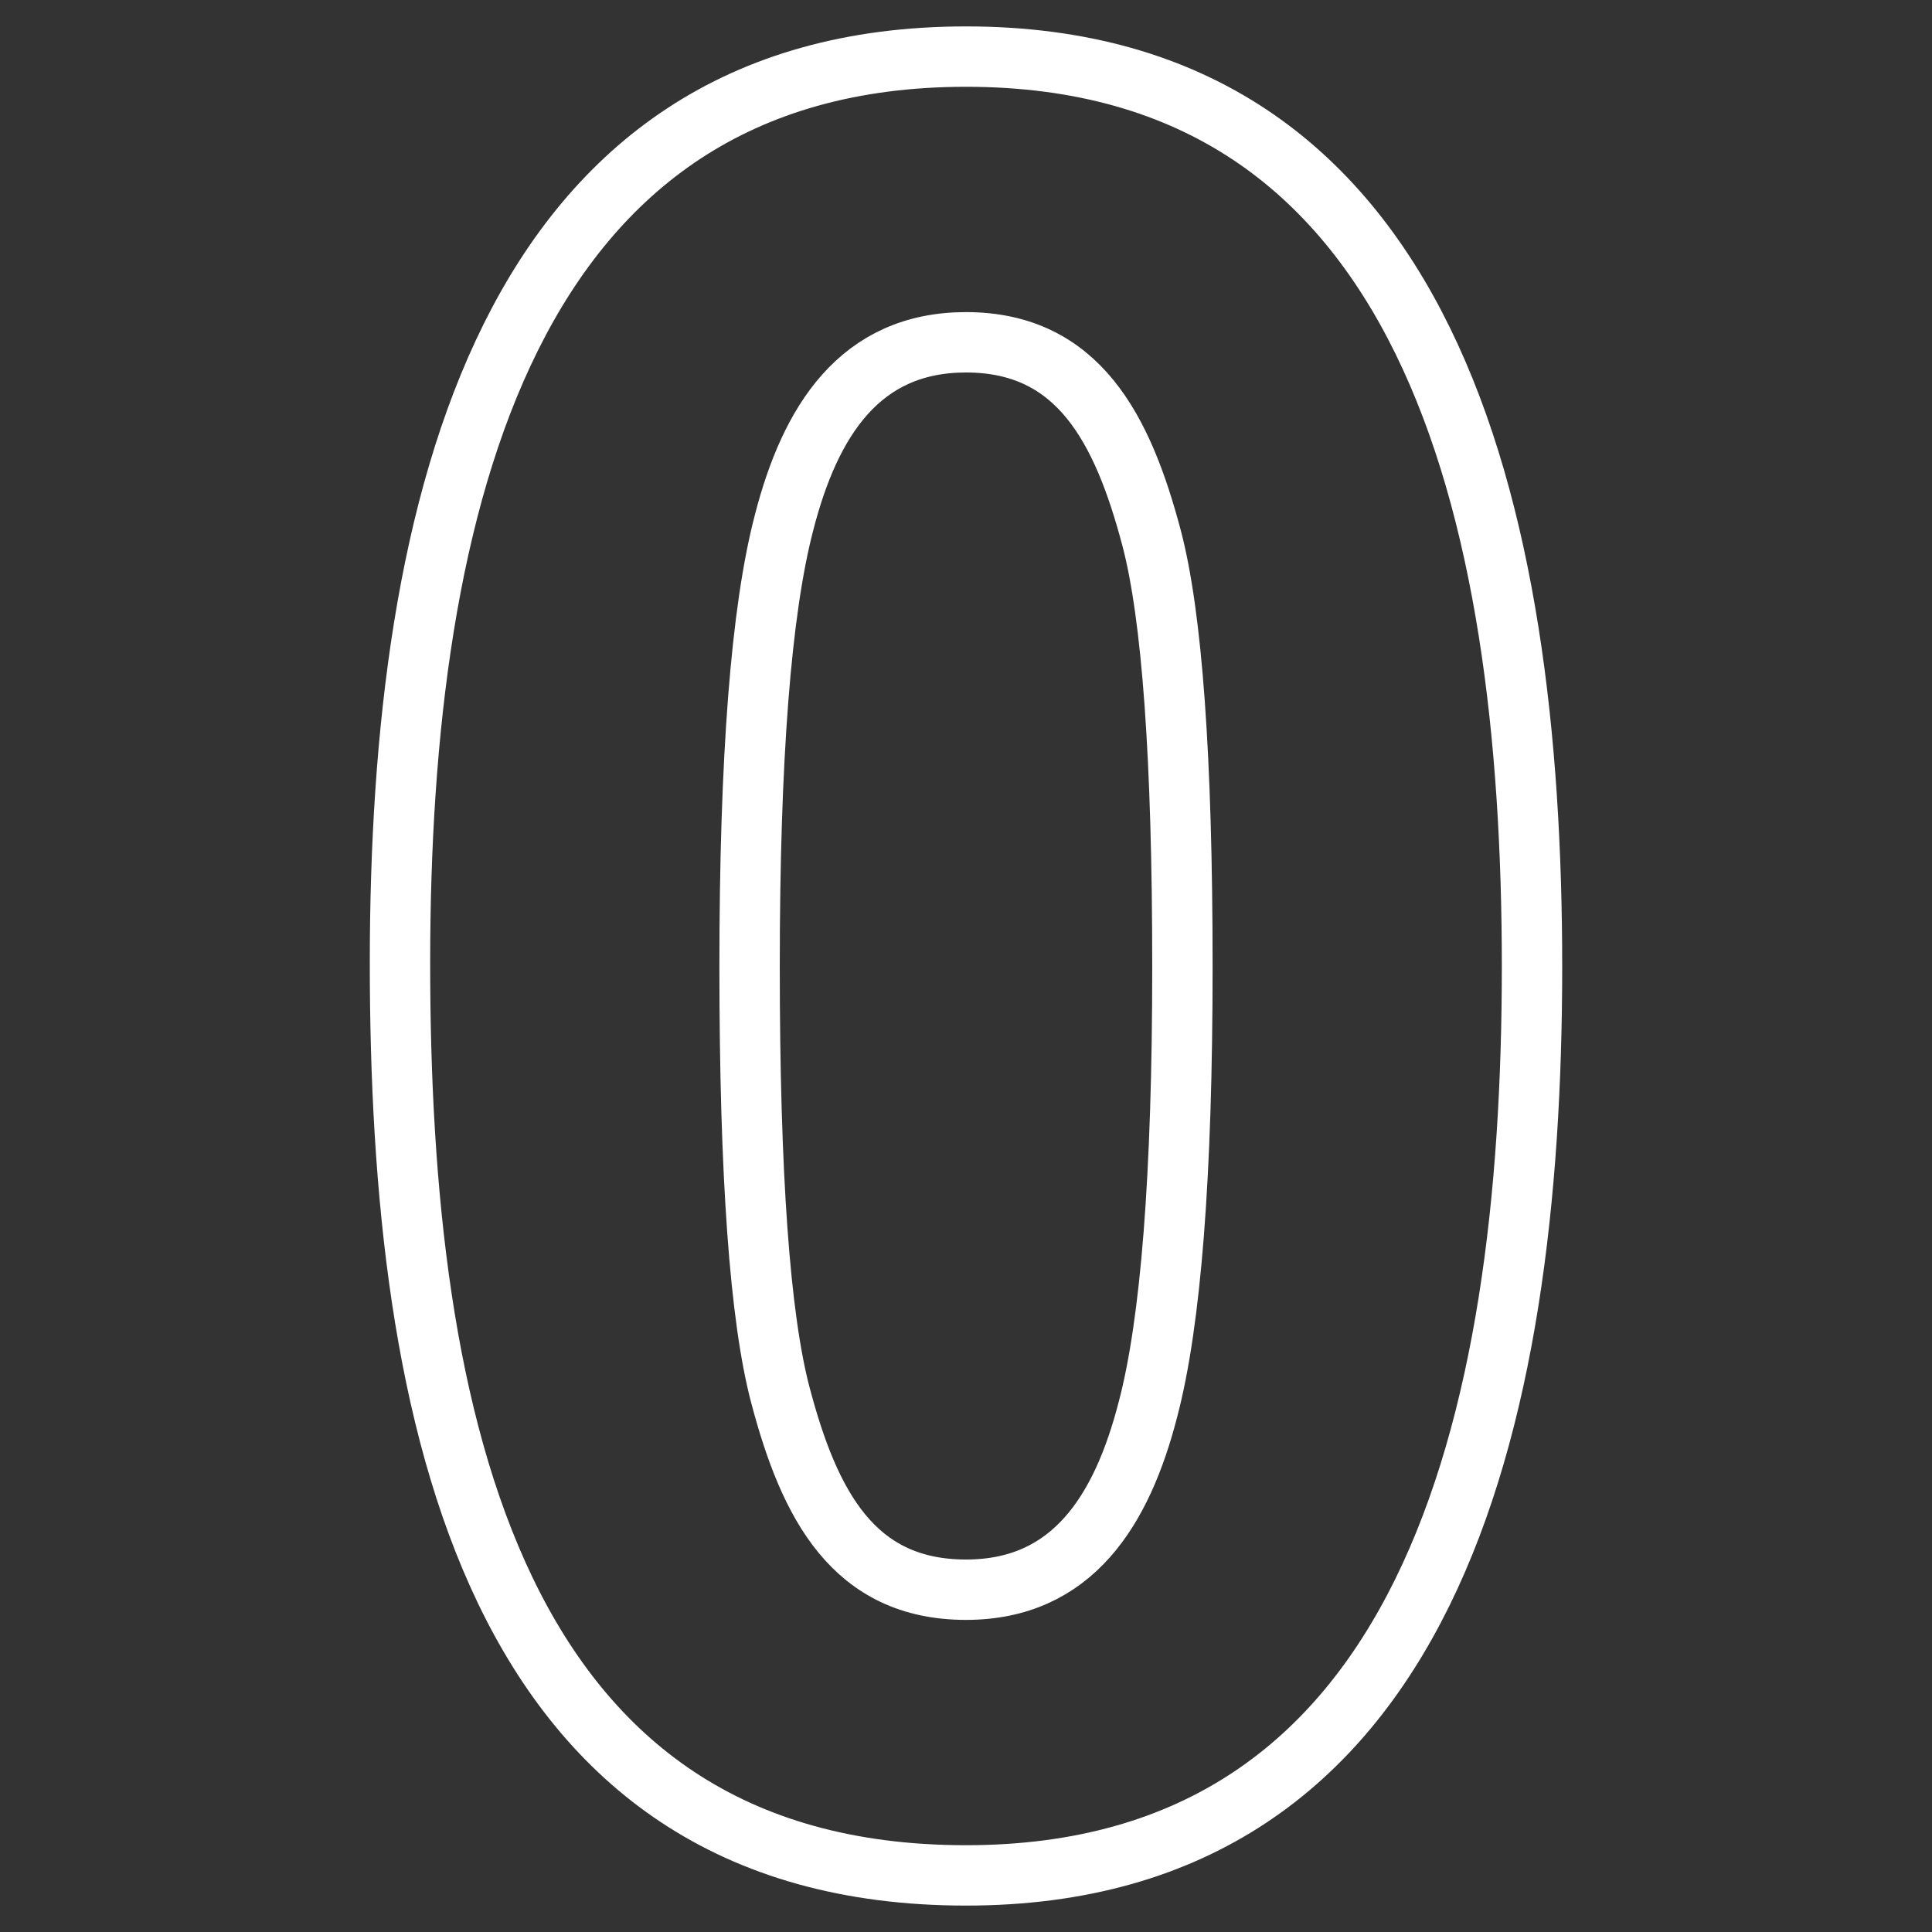 <svg width="64" height="64" viewBox="0 0 64 64" fill="none" xmlns="http://www.w3.org/2000/svg">
<rect x="0" y="0" width="64" height="64" fill="#333333" stroke="none"/>
<mask id="mask0_25579_170582" style="mask-type:luminance" maskUnits="userSpaceOnUse" x="0" y="0" width="64" height="64">
<path d="M63 63V1H1V63H63Z" fill="white" stroke="white" stroke-width="2"/>
</mask>
<g mask="url(#mask0_25579_170582)">
<path d="M38.027 46.689C37.162 50.045 35.523 52.661 32 52.661C28.271 52.661 26.811 49.844 25.855 46.228C25.171 43.651 24.831 38.914 24.831 32.02C24.831 25.126 25.21 20.224 25.973 17.311C26.837 13.947 28.485 11.339 32 11.339C35.727 11.339 37.19 14.213 38.145 17.812C38.827 20.391 39.169 25.126 39.169 32.02C39.169 38.914 38.788 43.804 38.027 46.689ZM32 1.875C16.798 1.875 13.25 16.638 13.25 31.9C13.25 47.032 16.303 62.125 32 62.125C47.301 62.125 50.75 47.184 50.75 32.02C50.75 16.901 47.331 1.875 32 1.875Z" stroke="white" stroke-width="2"/>
</g>
</svg>
